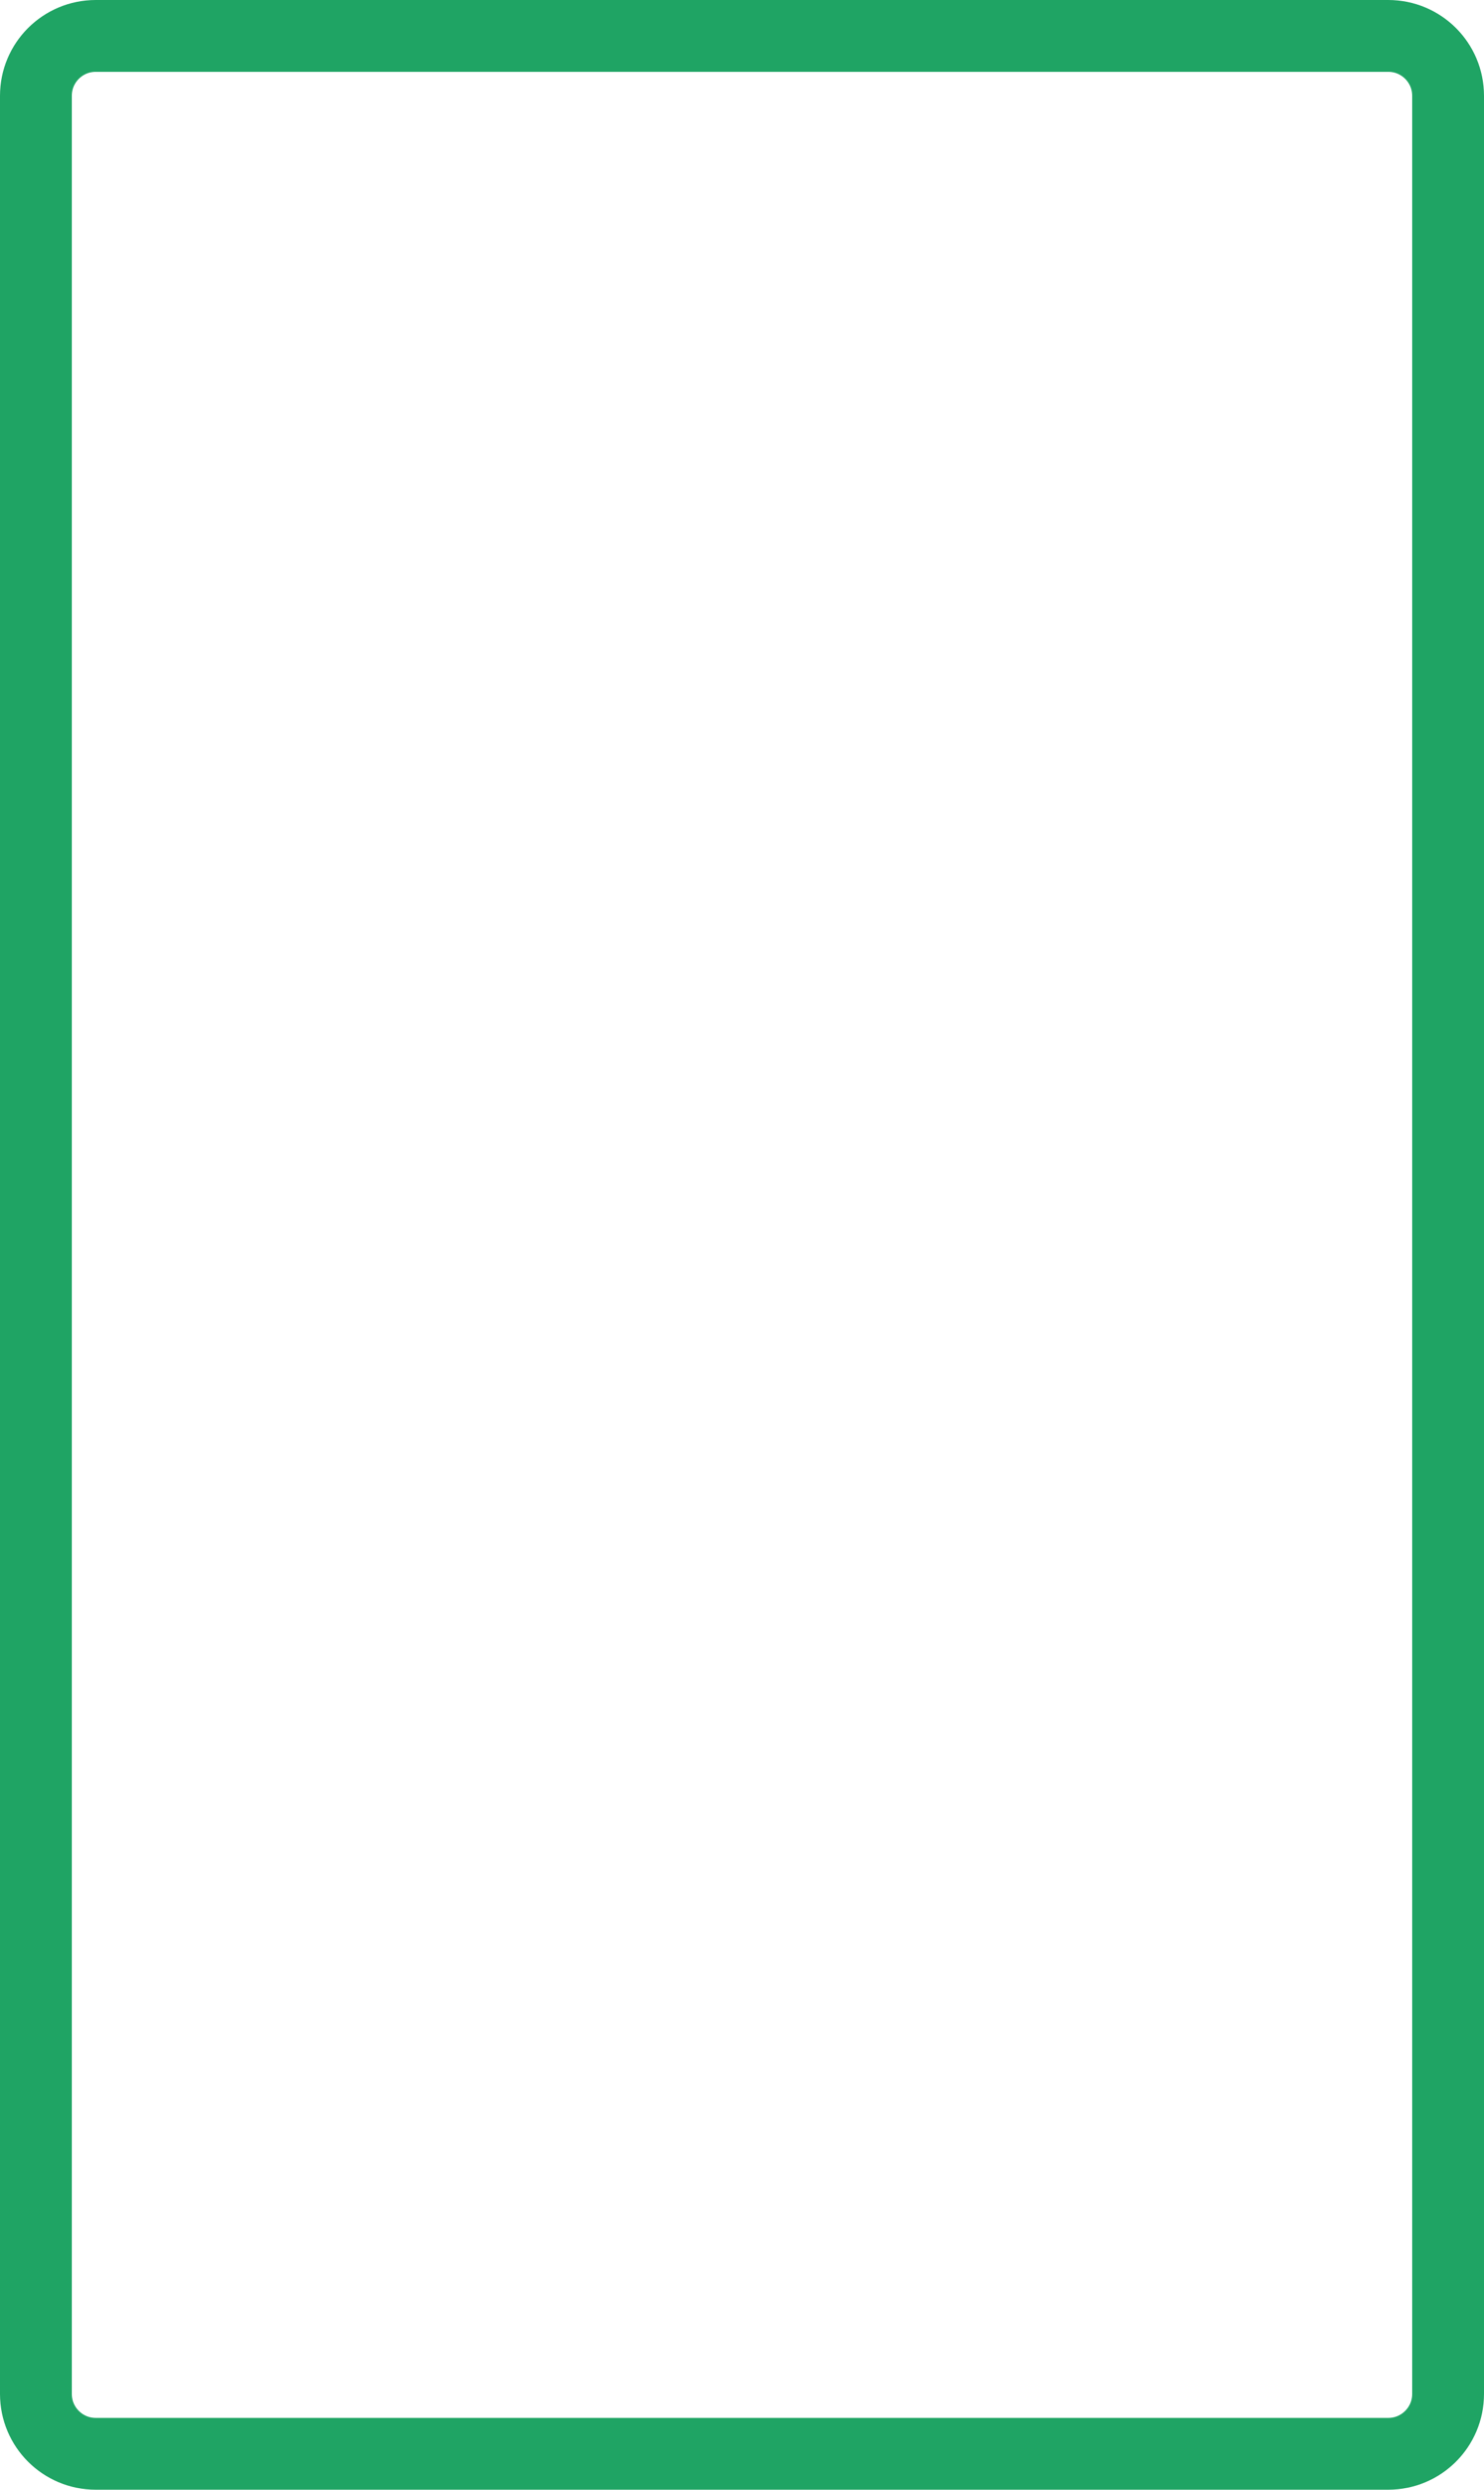 <svg width="248" height="416" viewBox="0 0 248 416" fill="none" xmlns="http://www.w3.org/2000/svg">
<path d="M16 6H232C237.523 6 242 10.477 242 16V400C242 405.523 237.523 410 232 410H16C10.477 410 6 405.523 6 400V16C6 10.477 10.477 6 16 6Z" stroke="#1FA464" stroke-width="12"/>
</svg>
